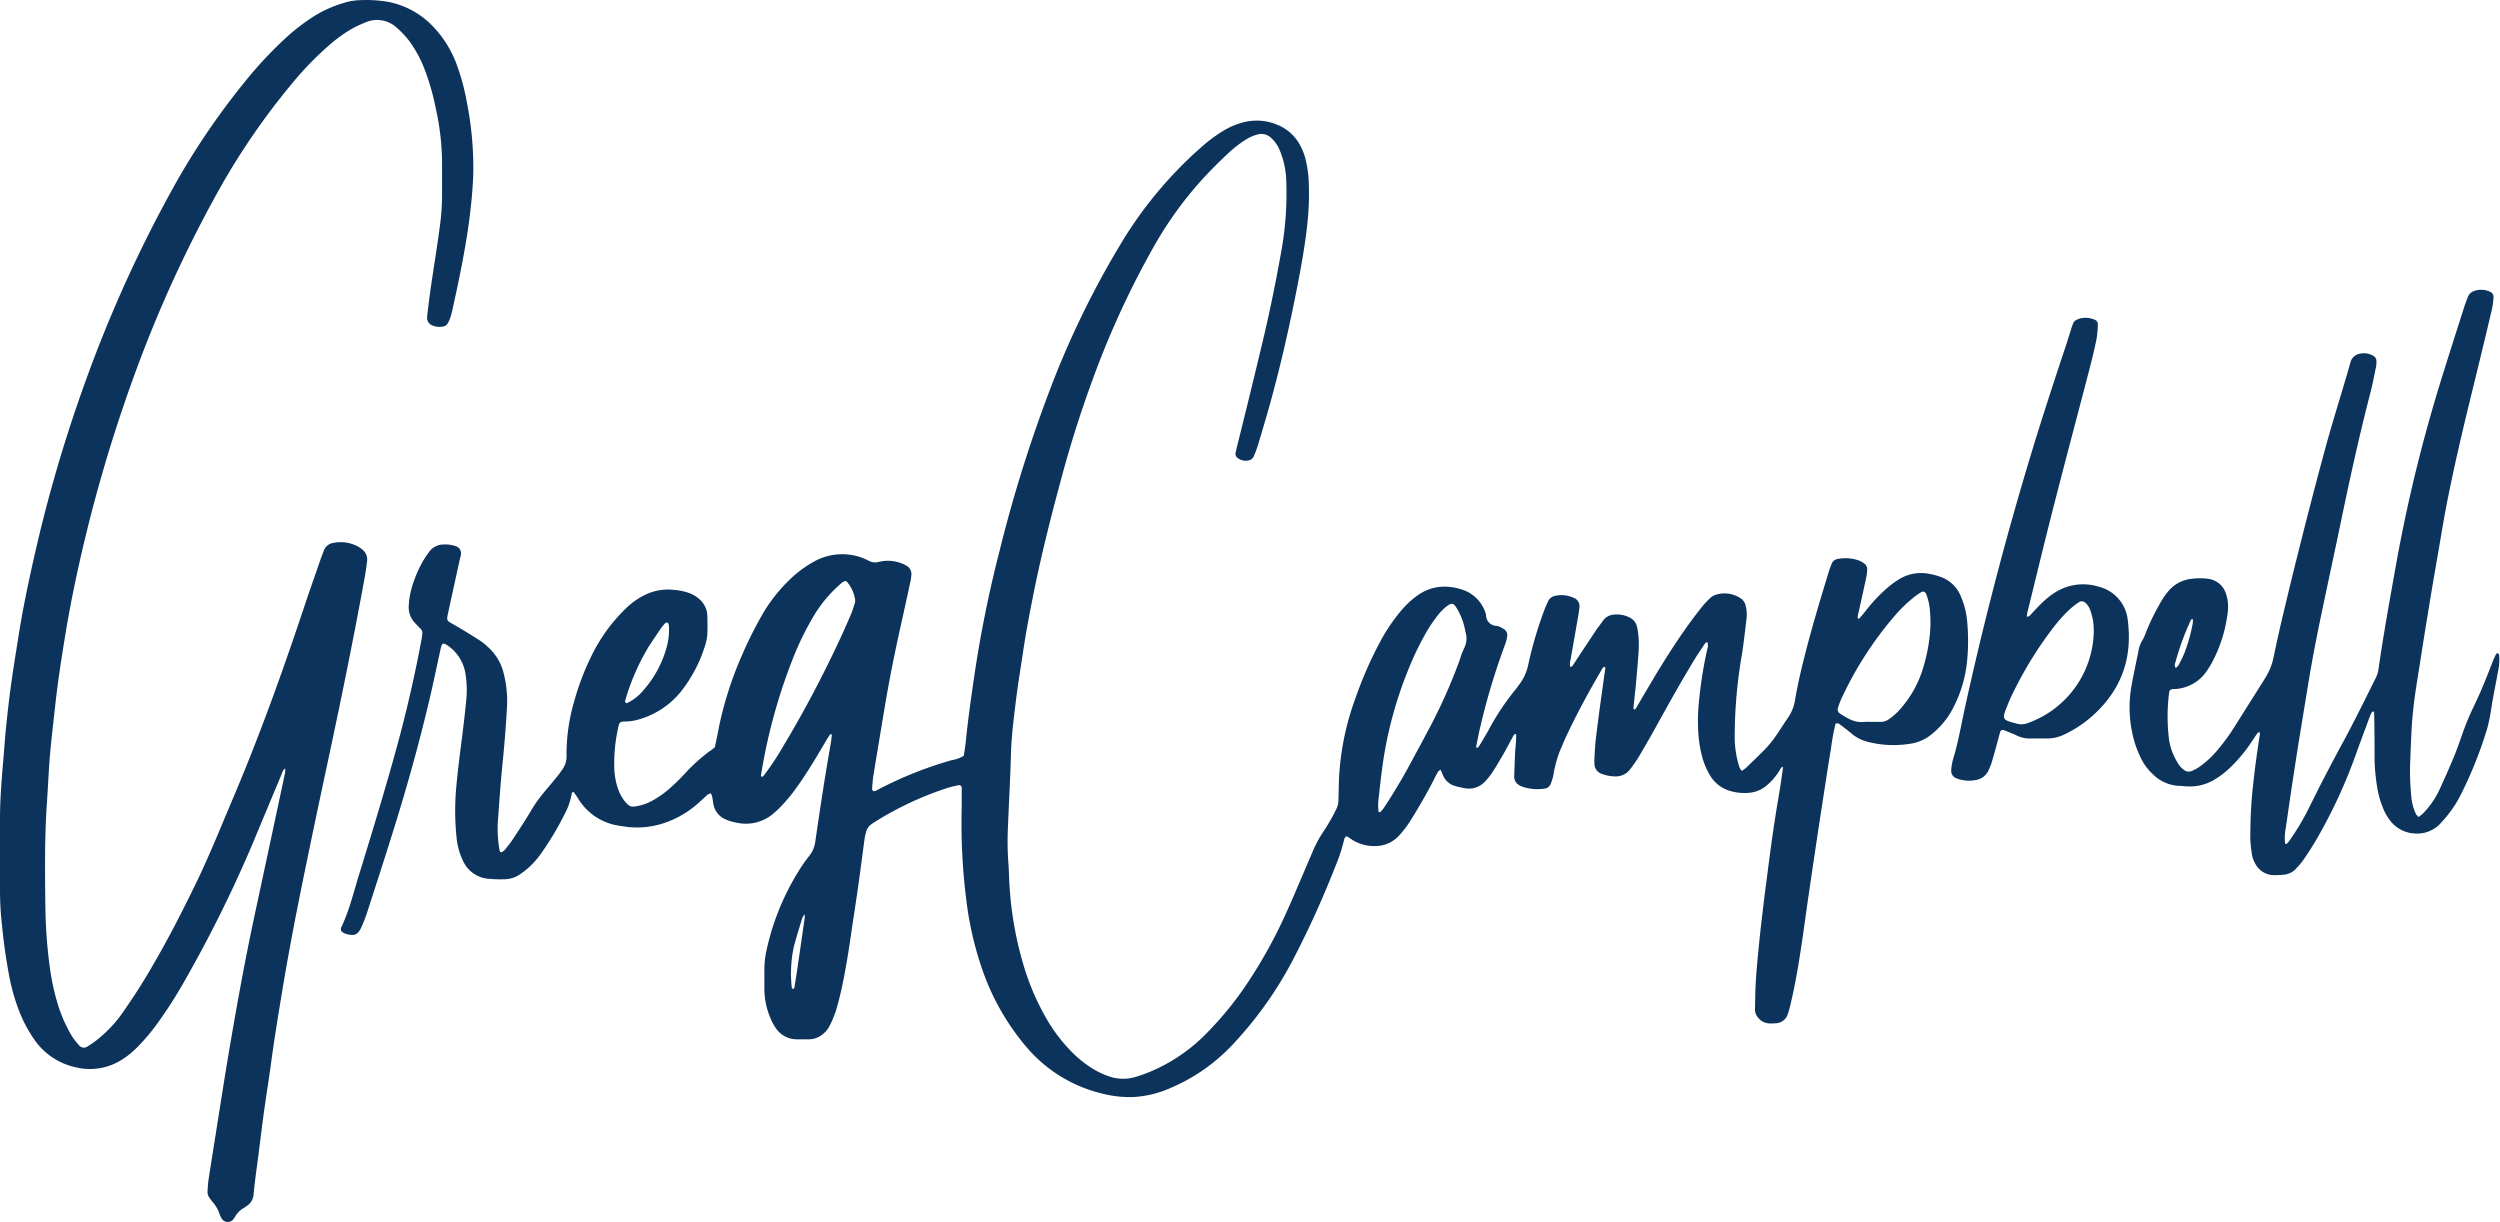 <?xml version="1.0" encoding="utf-8"?>
<svg viewBox="0 -0.036 265 129.564" width="265" height="129.564" xmlns="http://www.w3.org/2000/svg">
  <defs>
    <style>.cls-1{fill:#0c335b;}</style>
  </defs>
  <g id="Layer_2" data-name="Layer 2" transform="matrix(0.45, 0, 0, 0.45, 0, -0.02)">
    <g id="Layer_1-2" data-name="Layer 1">
      <path class="cls-1" d="M168.38,176c.35-1.64.71-3.28,1-4.92A85.36,85.36,0,0,1,174.91,154a94.4,94.4,0,0,1,4.5-9,37.25,37.25,0,0,1,6.78-8.66,26,26,0,0,1,5.39-4,13.56,13.56,0,0,1,13.1-.27,3,3,0,0,0,2.29.26,8.84,8.84,0,0,1,5.19.26,6.45,6.45,0,0,1,1.31.6,2.2,2.2,0,0,1,1.21,2.18,13.55,13.55,0,0,1-.24,1.66q-1.11,5.15-2.26,10.3c-1.42,6.39-2.72,12.82-3.79,19.28-.89,5.36-1.79,10.72-2.66,16.08-.16,1-.21,1.91-.29,2.87-.06.65.3.93.84.68.21-.1.43-.21.64-.33A90.07,90.07,0,0,1,224.28,179a7.47,7.47,0,0,0,2.74-1c.15-1.07.36-2.17.47-3.28.54-5.49,1.34-10.94,2.14-16.4a284.67,284.67,0,0,1,5.72-28.18,328.21,328.21,0,0,1,12.93-40.88,211.86,211.86,0,0,1,15.81-32,96,96,0,0,1,18.82-22.57,36.32,36.32,0,0,1,5-3.76,17.33,17.33,0,0,1,5.51-2.28,12.57,12.57,0,0,1,7.52.73,10.52,10.52,0,0,1,5.37,4.92,14.12,14.12,0,0,1,1.42,4.06,27.32,27.32,0,0,1,.52,3.8,65.19,65.19,0,0,1-.2,9.58c-.56,5.74-1.61,11.4-2.72,17-1.73,8.78-3.73,17.51-6.11,26.14-.92,3.31-1.9,6.6-2.89,9.89a25.58,25.58,0,0,1-1,2.69,1.69,1.69,0,0,1-1.5,1,3,3,0,0,1-2.26-.59,1.18,1.18,0,0,1-.52-1.25c.17-.78.36-1.55.55-2.33,2-8,3.95-16,5.86-24,1.7-7.16,3.16-14.36,4.44-21.6a76.49,76.49,0,0,0,1.07-16.48,19.87,19.87,0,0,0-1.49-6.76,7.89,7.89,0,0,0-2.18-3.11,3.27,3.27,0,0,0-2.91-.74,9.11,9.11,0,0,0-2.85,1.21,24.65,24.65,0,0,0-4,3.06,99,99,0,0,0-7.71,7.89,88.25,88.25,0,0,0-10.05,14.3A207.67,207.67,0,0,0,259.37,84.1a271,271,0,0,0-9.59,29.39c-2.22,8.17-4.27,16.39-6,24.68-1,5-2,10-2.75,15.1-.56,3.79-1.21,7.57-1.68,11.38-.53,4.36-1.11,8.72-1.22,13.12-.14,5.52-.47,11-.68,16.54a71,71,0,0,0,.09,9.11c.13,1.51.12,3,.22,4.55a83.17,83.17,0,0,0,3.83,20.93,58.2,58.2,0,0,0,4.87,10.94,38.19,38.19,0,0,0,6.42,8.33,26.69,26.69,0,0,0,4.53,3.54,19.92,19.92,0,0,0,3.67,1.75,10.21,10.21,0,0,0,6.37.19,32.71,32.71,0,0,0,4.05-1.48,40.4,40.4,0,0,0,12.9-9,79.76,79.76,0,0,0,9.37-11.53,113.69,113.69,0,0,0,9.16-16.56c1.66-3.63,3.19-7.33,4.77-11,.57-1.32,1.13-2.65,1.71-4a28.63,28.63,0,0,1,2.44-4.4,43.2,43.2,0,0,0,2.86-5,5.11,5.11,0,0,0,.57-2.3c0-.8.06-1.6.06-2.4a63.33,63.33,0,0,1,3.88-21.36,91.91,91.91,0,0,1,5.83-13.39,42.46,42.46,0,0,1,4.94-7.36,21.67,21.67,0,0,1,3.64-3.46c3.46-2.56,7.24-2.8,11.17-1.43a8.48,8.48,0,0,1,5.12,5.38,1.43,1.43,0,0,1,.13.46,2.53,2.53,0,0,0,2.58,2.58,4.51,4.51,0,0,1,1.52.69A1.68,1.68,0,0,1,355,150a9.09,9.09,0,0,1-.49,1.84,158.3,158.3,0,0,0-5.69,18.8c-.45,1.78-.76,3.58-1.13,5.32.35.34.49,0,.59-.09a13.76,13.76,0,0,0,.77-1.21c.53-.89,1.07-1.78,1.57-2.69a59.44,59.44,0,0,1,6.36-9.58c.31-.36.56-.77.86-1.15a11.49,11.49,0,0,0,2.16-4.75,91.89,91.89,0,0,1,3.54-12.19c.31-.91.71-1.79,1.1-2.66a2.34,2.34,0,0,1,1.86-1.36,6.9,6.9,0,0,1,4.22.52,2.09,2.09,0,0,1,1.31,2.32c-.11,1-.29,2.06-.47,3.08-.54,3.15-1.11,6.3-1.66,9.44a2.75,2.75,0,0,0,0,1.48c.19-.12.43-.19.54-.35.46-.66.87-1.34,1.31-2q2.12-3.21,4.24-6.4c.49-.73,1.06-1.4,1.56-2.13a3.46,3.46,0,0,1,2.85-1.52,6.49,6.49,0,0,1,3.48.71,3.18,3.18,0,0,1,1.73,2.18,16.45,16.45,0,0,1,.37,2.6,26.9,26.9,0,0,1,0,3.36c-.18,2.55-.41,5.1-.64,7.65-.17,1.83-.39,3.65-.57,5.48a1.22,1.22,0,0,0,.12.4c.38-.05.51-.35.67-.63q1.69-2.9,3.4-5.79c2.94-4.95,6-9.81,9.42-14.47q1.28-1.74,2.63-3.42c.5-.62,1.07-1.19,1.63-1.76a3.74,3.74,0,0,1,1.63-1,6.85,6.85,0,0,1,5.74.86,2.78,2.78,0,0,1,1.19,1.74,8.7,8.7,0,0,1,.17,3.33c-.33,2.78-.63,5.56-1.08,8.32a114.43,114.43,0,0,0-1.67,19.81,23.64,23.64,0,0,0,1.11,6.59,4.56,4.56,0,0,0,.55.88,9,9,0,0,0,1-.72c1.55-1.49,3.13-3,4.62-4.53a25.36,25.36,0,0,0,2.27-2.79c1.06-1.5,2-3.07,3.07-4.59a10.38,10.38,0,0,0,1.62-4.21c.62-3.71,1.5-7.36,2.43-11,1.64-6.43,3.56-12.77,5.5-19.12.19-.61.43-1.2.66-1.8a1.75,1.75,0,0,1,1.41-1.16,9.44,9.44,0,0,1,5,.35,6.1,6.1,0,0,1,1.25.69,1.67,1.67,0,0,1,.72,1.45,12,12,0,0,1-.23,1.89c-.62,2.89-1.27,5.78-1.91,8.66a3.49,3.49,0,0,0-.11.71c0,.11.11.23.2.31s.17,0,.21-.07c.47-.54.94-1.08,1.38-1.64a37.89,37.89,0,0,1,5.43-5.75,23.32,23.32,0,0,1,2.52-1.82,9.94,9.94,0,0,1,7.16-1.28,17,17,0,0,1,2.54.68,8,8,0,0,1,4.88,4.65,19.05,19.05,0,0,1,1.47,5.79,49.4,49.4,0,0,1,0,9.34,30.45,30.45,0,0,1-3.77,12,19.37,19.37,0,0,1-5.27,5.84,10.29,10.29,0,0,1-4.67,1.76,24.3,24.3,0,0,1-9.53-.45,9.54,9.54,0,0,1-4-2c-.91-.78-1.87-1.49-2.83-2.22a.78.78,0,0,0-.94-.06,52.59,52.59,0,0,0-1.06,5.83c-.59,3.47-1.11,6.94-1.65,10.42-.61,3.95-1.22,7.89-1.81,11.85s-1.15,7.74-1.72,11.62-1.06,7.59-1.62,11.39c-.76,5.14-1.59,10.27-2.82,15.32a18.19,18.19,0,0,1-.6,2.07,3,3,0,0,1-2.5,2,10.45,10.45,0,0,1-1.68.07,3.61,3.61,0,0,1-3.13-1.89,2.79,2.79,0,0,1-.37-1.62c.06-2.23.06-4.48.21-6.71.2-3,.49-6.05.8-9.07.32-3.18.71-6.36,1.09-9.53.21-1.83.47-3.65.7-5.47.82-6.5,1.7-13,2.82-19.46.38-2.19.69-4.4,1-6.65-.53,0-.63.44-.8.74a14.34,14.34,0,0,1-2.92,3.48,7.47,7.47,0,0,1-4.81,1.89,11.93,11.93,0,0,1-4-.49,8.06,8.06,0,0,1-4.64-3.58,17,17,0,0,1-1.94-4.63,27,27,0,0,1-.84-5.2,43.18,43.18,0,0,1,.09-7.19,96.71,96.71,0,0,1,2-12.77,2.5,2.5,0,0,0,0-1.71c-.18.12-.42.19-.53.35-.67,1-1.34,2-2,3-3.26,5.32-6.31,10.75-9.32,16.22-1.38,2.52-2.82,5-4.29,7.49a31.66,31.66,0,0,1-2.05,2.95,4.2,4.2,0,0,1-3.56,1.66,9.07,9.07,0,0,1-3.05-.58,2.49,2.49,0,0,1-1.78-2.32,11.53,11.53,0,0,1,0-1.44c.1-1.59.16-3.19.36-4.78.49-4,1-7.92,1.58-11.88.2-1.51.42-3,.62-4.51,0-.1-.12-.22-.18-.33a1.3,1.3,0,0,0-.39.25,3.47,3.47,0,0,0-.38.61c-2.93,5-5.73,10.17-8.22,15.45-.54,1.16-1,2.34-1.53,3.52a30.25,30.25,0,0,0-1.55,5.78,11.51,11.51,0,0,1-.62,2,1.75,1.75,0,0,1-1.46,1.11,11.05,11.05,0,0,1-5-.39A7.65,7.65,0,0,1,358,185a2.28,2.28,0,0,1-1.32-2.12c.07-2.16.14-4.32.26-6.47a28.06,28.06,0,0,0,.2-3.55c-.49,0-.61.34-.76.61-.81,1.46-1.58,3-2.41,4.41s-1.52,2.63-2.36,3.9a14.93,14.93,0,0,1-1.78,2.25,5.18,5.18,0,0,1-5,1.57c-.7-.16-1.41-.28-2.09-.5a4.27,4.27,0,0,1-2.8-2.44l-.6-1.38c-.25.18-.49.27-.58.44-.37.62-.69,1.26-1,1.9q-2.43,4.69-5.22,9.17a24.18,24.18,0,0,1-2.69,3.67,7.73,7.73,0,0,1-3.51,2.42,8,8,0,0,1-1.87.36,9.84,9.84,0,0,1-6.55-1.86,6.25,6.25,0,0,0-.61-.38.87.87,0,0,0-.27,0,1.84,1.84,0,0,0-.37.55,41.4,41.4,0,0,1-2.16,6.6,225.15,225.15,0,0,1-10,22,89.62,89.62,0,0,1-14,19.71,43.14,43.14,0,0,1-14.59,10.3,25,25,0,0,1-8.79,2.21,26.28,26.28,0,0,1-7.6-.83,33.62,33.62,0,0,1-18.15-11.43,56.56,56.56,0,0,1-9.88-17.44A78.73,78.73,0,0,1,228,214.74a142.94,142.94,0,0,1-1.46-24.63c0-1.52,0-3,0-4.56a.62.62,0,0,0-.81-.61c-.86.19-1.73.36-2.56.63a77.19,77.19,0,0,0-17.1,8c-.27.17-.54.35-.79.54a3.08,3.08,0,0,0-1.24,1.72c-.13.54-.29,1.08-.37,1.63-.52,3.8-1,7.61-1.54,11.4-.56,4-1.19,7.91-1.76,11.86s-1.2,7.74-2,11.57c-.42,1.95-.9,3.89-1.48,5.8a25.33,25.33,0,0,1-1.48,3.53,5.53,5.53,0,0,1-1.68,2,5,5,0,0,1-3.09,1.16c-1,0-2.08,0-3.11,0a6,6,0,0,1-4.84-2.71,11.59,11.59,0,0,1-1.13-2.11,17.58,17.58,0,0,1-1.51-7.22c0-1.36,0-2.72,0-4.08a21.52,21.52,0,0,1,.54-5,58.93,58.93,0,0,1,8.34-19.77c.53-.8,1.1-1.57,1.7-2.32a6.67,6.67,0,0,0,1.4-3.26c.65-4.43,1.29-8.86,2-13.28.54-3.47,1.15-6.93,1.73-10.4.09-.55.13-1.1.19-1.67-.21,0-.41-.05-.44,0-.51.81-1,1.62-1.49,2.45-2,3.4-4,6.74-6.29,9.93a36.91,36.91,0,0,1-4.66,5.47,18,18,0,0,1-1.85,1.52,10,10,0,0,1-7.8,1.4,11.1,11.1,0,0,1-2.52-.76,4.76,4.76,0,0,1-2.85-3.61c-.12-.55-.16-1.11-.28-1.66a6.75,6.75,0,0,0-.29-.83,1.62,1.62,0,0,0-1.11.57c-.72.64-1.41,1.31-2.14,1.93a22.88,22.88,0,0,1-8.78,4.77,19.92,19.92,0,0,1-8.55.49,23.3,23.3,0,0,1-2.36-.42,13.51,13.51,0,0,1-8.31-6.07c-.33-.54-.7-1.06-1.06-1.58,0,0-.14,0-.21,0a.34.34,0,0,0-.19.09.44.44,0,0,0-.1.22,15.3,15.3,0,0,1-1.74,5,70,70,0,0,1-5.14,8.66,20.72,20.72,0,0,1-2.92,3.48,21.61,21.61,0,0,1-2.24,1.81,6.66,6.66,0,0,1-3.81,1.26,30.52,30.52,0,0,1-3.83-.12,7.18,7.18,0,0,1-5.85-4.07,16,16,0,0,1-1.58-5.5,61.37,61.37,0,0,1-.15-11.26c.36-4.22.9-8.42,1.44-12.62.37-2.94.71-5.87,1-8.82a24.39,24.39,0,0,0-.2-6,9.94,9.94,0,0,0-4.44-6.83,1.74,1.74,0,0,0-.66-.27.46.46,0,0,0-.4.16,3.86,3.86,0,0,0-.32.88c-.88,4-1.7,8-2.63,11.94-2.35,10-5.12,20-8.17,29.82-2.1,6.79-4.31,13.55-6.49,20.32a35.19,35.19,0,0,1-1.37,3.58c-.85,1.87-1.64,2.21-3.63,1.67a3.47,3.47,0,0,1-.85-.4.94.94,0,0,1-.35-1.06c2-4.14,3-8.58,4.37-12.92,3-9.77,6-19.57,8.7-29.43,2.34-8.47,4.28-17,5.91-25.68.08-.4.11-.8.16-1.19A1.47,1.47,0,0,0,99,148c-.45-.45-.9-.91-1.33-1.38a5.35,5.35,0,0,1-1.37-4.21,18.2,18.2,0,0,1,.69-4A29,29,0,0,1,99.71,132c.41-.68.87-1.34,1.34-2a4.21,4.21,0,0,1,3.5-1.78,7.2,7.2,0,0,1,2.6.34,1.77,1.77,0,0,1,1.4,2.17c-.06.39-.19.77-.27,1.16q-1.4,6.33-2.77,12.65a7.38,7.38,0,0,0-.16.94,1,1,0,0,0,.48,1c1.17.69,2.36,1.35,3.52,2.06s2.59,1.58,3.86,2.42a15.27,15.27,0,0,1,1.67,1.36,12.12,12.12,0,0,1,3.77,6.28,26.21,26.21,0,0,1,.78,7.84c-.25,4.55-.62,9.09-1.08,13.63-.42,4.13-.7,8.28-1,12.43a28.42,28.42,0,0,0,.31,7.65,1.14,1.14,0,0,0,.15.44.43.43,0,0,0,.39.11,2.68,2.68,0,0,0,.74-.59c.7-.87,1.42-1.74,2-2.67,1.41-2.13,2.83-4.27,4.12-6.48a34.07,34.07,0,0,1,3.49-4.85q1.41-1.65,2.76-3.32c.41-.5.76-1,1.14-1.55a5.21,5.21,0,0,0,1-3.36,44.2,44.2,0,0,1,1.82-12.77,60,60,0,0,1,4-10.53,39.57,39.57,0,0,1,8.09-11.23,17.35,17.35,0,0,1,4.68-3.31,12.36,12.36,0,0,1,6.77-1.12,13.63,13.63,0,0,1,3.51.73,7.58,7.58,0,0,1,2.63,1.64,5.35,5.35,0,0,1,1.66,3.62c.05,1.52.08,3,0,4.56a11.29,11.29,0,0,1-.6,2.8,33.33,33.33,0,0,1-5.42,10.36,19.7,19.7,0,0,1-10.86,7,11.47,11.47,0,0,1-2.61.29c-.84,0-1.23.19-1.4,1a38.44,38.44,0,0,0-1,10.47,16.57,16.57,0,0,0,.88,4.45,10,10,0,0,0,1.62,2.93c1,1.18,1.37,1.36,2.89,1.07a11.8,11.8,0,0,0,3.8-1.42,22.78,22.78,0,0,0,4.08-2.95c1.11-1,2.23-2.07,3.25-3.19a41.57,41.57,0,0,1,5.85-5.32C167.51,176.72,167.93,176.35,168.38,176Zm156.34,15.22c.18,0,.4.08.46,0a7.94,7.94,0,0,0,.9-1.11q3.56-5.41,6.6-11.13c1.05-2,2.15-3.93,3.17-5.92a127,127,0,0,0,8-17.66,19.3,19.3,0,0,1,1-2.68,5,5,0,0,0,.34-3.93,3.85,3.85,0,0,1-.08-.47A15.74,15.74,0,0,0,343,143c-.67-1-1.08-1-2-.38a11.75,11.75,0,0,0-2.23,2.17,33.51,33.51,0,0,0-3.06,4.58,69.23,69.23,0,0,0-4.28,9.1,93.89,93.89,0,0,0-5.47,19.83c-.49,3.16-.85,6.33-1.19,9.51A13.33,13.33,0,0,0,324.72,191.19ZM440.25,170v0h2.87a3.2,3.2,0,0,0,1.79-.6,13.75,13.75,0,0,0,2.67-2.38,25.55,25.55,0,0,0,5.14-8.83,40.24,40.24,0,0,0,1.83-8.4,29.05,29.05,0,0,0,.05-6,12.82,12.82,0,0,0-.9-3.95.76.76,0,0,0-1.17-.37,16,16,0,0,0-1.39.93,34.17,34.17,0,0,0-5.15,5,83.64,83.64,0,0,0-12.31,19.31,17.22,17.22,0,0,0-.74,2,1.12,1.12,0,0,0,.4,1.28c1.81,1.18,3.62,2.36,6,2A7.67,7.67,0,0,1,440.25,170Zm-261,12.68c0-.17,0-.09,0,0s.05.21.08.21.33,0,.39,0a61.22,61.22,0,0,0,4.68-7c4-6.63,7.68-13.46,11.09-20.42,1.76-3.59,3.45-7.21,5-10.91.33-.81.59-1.65.85-2.49a2.14,2.14,0,0,0,.08-.94,8.55,8.55,0,0,0-1.88-4.08.53.53,0,0,0-.65-.15,2.34,2.34,0,0,0-.61.36,31.75,31.75,0,0,0-6.26,7.22,69.94,69.94,0,0,0-4.67,9.17A130.81,130.81,0,0,0,179.25,182.64ZM157.6,148.22c0-.25,0-.73-.1-1.2a.82.82,0,0,0-.22-.38c-.08-.12-.48,0-.64.17a13.61,13.61,0,0,0-.91,1.1q-1.36,2-2.69,4a51.69,51.69,0,0,0-5.7,12.85,1.11,1.11,0,0,0-.09.46.76.76,0,0,0,.24.36.26.26,0,0,0,.23,0,11.4,11.4,0,0,0,3.9-3.09,25.33,25.33,0,0,0,5.46-10.25A15.88,15.88,0,0,0,157.6,148.22Zm31.92,67.09a5.18,5.18,0,0,0-.56.94c-.68,2.29-1.42,4.56-2,6.87a29.93,29.93,0,0,0-.45,9.49.42.42,0,0,0,.29.29.37.37,0,0,0,.31-.21c.3-1.81.58-3.61.84-5.42q.81-5.53,1.6-11.09A5.28,5.28,0,0,0,189.52,215.31Z"/>
      <path class="cls-1" d="M67.18,181c-.59.34-.66.91-.87,1.4-2.22,5.31-4.45,10.62-6.65,15.93a304.91,304.91,0,0,1-15.79,32,103.41,103.41,0,0,1-6.82,10.73,45.22,45.22,0,0,1-5.14,6,19,19,0,0,1-3.61,2.77,13.91,13.91,0,0,1-10.4,1.55,15.86,15.86,0,0,1-9.77-6.47,32.77,32.77,0,0,1-3.78-7.2A48.45,48.45,0,0,1,2,228.94c-.7-3.77-1.2-7.57-1.57-11.4C.12,214.83,0,212.12,0,209.4c0-5.51,0-11,0-16.55,0-4.8.41-9.58.82-14.36.21-2.55.39-5.1.65-7.65.32-3,.64-6,1.06-9.05.51-3.72,1.11-7.43,1.7-11.14,1-6.55,2.36-13.05,3.82-19.52a342,342,0,0,1,12.1-41.38,312.15,312.15,0,0,1,20.66-45.6,171.79,171.79,0,0,1,16.93-25,95.69,95.69,0,0,1,9.3-10,48.32,48.32,0,0,1,6.81-5.29A28.41,28.41,0,0,1,81.09.62,13.7,13.7,0,0,1,84.86,0a29.84,29.84,0,0,1,6.93.47,19.84,19.84,0,0,1,9.43,4.95,25.71,25.71,0,0,1,6.45,10,51.11,51.11,0,0,1,2.24,8.32,79.06,79.06,0,0,1,1.57,17.16c-.09,3.2-.4,6.38-.78,9.56-.89,7.39-2.42,14.66-4,21.92a23.23,23.23,0,0,1-.6,2.32,7.17,7.17,0,0,1-.69,1.52,1.38,1.38,0,0,1-.73.58,4.18,4.18,0,0,1-2.81-.17,1.93,1.93,0,0,1-1.25-2.11c.26-2.31.54-4.61.87-6.9.69-4.75,1.48-9.48,2.1-14.23a54.77,54.77,0,0,0,.54-7.89c0-2.08,0-4.16,0-6.24A60.63,60.63,0,0,0,102.54,25,52.8,52.8,0,0,0,99.9,16a27.92,27.92,0,0,0-3.44-6.3,20.41,20.41,0,0,0-2.94-3.15A6.8,6.8,0,0,0,86,5.28,25.82,25.82,0,0,0,82.3,7.09a34.47,34.47,0,0,0-4.45,3.25,75.93,75.93,0,0,0-9.49,9.82,165.52,165.52,0,0,0-17.6,26,298.56,298.56,0,0,0-19.09,42.1,356.43,356.43,0,0,0-10.6,34.34c-2.25,8.92-4.21,17.89-5.7,27-.91,5.52-1.76,11-2.37,16.61-.42,3.89-.9,7.78-1.23,11.68-.32,3.74-.46,7.5-.72,11.25-.56,8.15-.46,16.3-.36,24.46a115,115,0,0,0,1,13.87,55.88,55.88,0,0,0,1.81,8.67A33.88,33.88,0,0,0,16.35,243a14.27,14.27,0,0,0,2.22,3.12,1.44,1.44,0,0,0,2.13.27,19.86,19.86,0,0,0,2.17-1.49,30.41,30.41,0,0,0,6.06-6.45c1.64-2.36,3.24-4.76,4.75-7.21,4.56-7.43,8.57-15.16,12.38-23,3.18-6.54,5.89-13.29,8.73-20,6.26-14.72,11.67-29.75,16.73-44.92,1.26-3.79,2.59-7.56,3.9-11.34.26-.75.56-1.49.83-2.24a2.8,2.8,0,0,1,2.29-1.89,8.53,8.53,0,0,1,6.23,1.12,4.81,4.81,0,0,1,.57.44,3,3,0,0,1,1.13,2.76c-.17,1.35-.36,2.7-.6,4-2.67,14.71-5.68,29.34-8.82,44-2.29,10.71-4.55,21.42-6.7,32.15-1.48,7.44-2.87,14.91-4.09,22.4-.84,5.13-1.68,10.25-2.37,15.4-.51,3.8-1.13,7.59-1.66,11.39-.42,3-.78,6-1.16,9-.46,3.64-1,7.29-1.35,10.94A3.46,3.46,0,0,1,58.18,284c-.26.18-.52.38-.79.54a5.25,5.25,0,0,0-2,2,5.3,5.3,0,0,1-.56.78,1.67,1.67,0,0,1-2.52-.19,5.05,5.05,0,0,1-.62-1.28A8.29,8.29,0,0,0,50,283c-.26-.3-.5-.63-.73-1a2.13,2.13,0,0,1-.39-1.36c.07-1,.11-1.92.25-2.86.7-4.5,1.42-9,2.13-13.5.87-5.45,1.71-10.9,2.63-16.33,1.81-10.72,3.74-21.41,6-32q3.35-15.59,6.67-31.17c.2-.94.41-1.88.59-2.82A6.21,6.21,0,0,0,67.18,181Z"/>
      <path class="cls-1" d="M569.71,192.42a10,10,0,0,0,.93-.73,19.87,19.87,0,0,0,3.87-5.46c1.21-2.61,2.38-5.24,3.48-7.89.74-1.77,1.36-3.59,2-5.4a65.94,65.94,0,0,1,2.85-6.85c1.65-3.38,3-6.88,4.37-10.39A17.9,17.9,0,0,1,588,154a.45.45,0,0,1,.41-.13.51.51,0,0,1,.27.32,12.88,12.88,0,0,1-.23,3.82c-.51,2.75-1.06,5.49-1.53,8.25a43.25,43.25,0,0,1-1,5.16,97.25,97.25,0,0,1-6.51,16.22,27.89,27.89,0,0,1-4.29,6,7.45,7.45,0,0,1-6.39,2.65,7.68,7.68,0,0,1-5.27-2.5,11.18,11.18,0,0,1-2.11-3.46,21.9,21.9,0,0,1-1.45-5.31,44.51,44.51,0,0,1-.56-6.21c0-3.12,0-6.23-.07-9.35,0-.63,0-1.26-.07-1.91-.22.07-.44.07-.49.16a9.45,9.45,0,0,0-.59,1.3c-1,2.78-2.07,5.54-3.06,8.33A121.49,121.49,0,0,1,545.48,198c-.89,1.52-1.86,3-2.85,4.44a18,18,0,0,1-1.66,2A4.39,4.39,0,0,1,538,206a21.24,21.24,0,0,1-2.39.11,5,5,0,0,1-4.43-2.82,6.48,6.48,0,0,1-.71-2,33.25,33.25,0,0,1-.38-3.33c-.06-.71,0-1.44,0-2.16a104.45,104.45,0,0,1,.73-11.72c.4-3.74.93-7.45,1.51-11.17a2,2,0,0,0-.08-.53c-.2.12-.43.19-.54.35-.6.85-1.15,1.73-1.75,2.59a35.22,35.22,0,0,1-4.65,5.47,20,20,0,0,1-4,3,11,11,0,0,1-6,1.41c-.64,0-1.28-.11-1.92-.12a9.28,9.28,0,0,1-6.4-2.87,12.55,12.55,0,0,1-2.79-3.87,23.78,23.78,0,0,1-1.39-3.57,29,29,0,0,1-.76-13.05c.37-2.13.83-4.24,1.25-6.35.13-.63.29-1.25.39-1.88a7.22,7.22,0,0,1,.95-2.69,9.8,9.8,0,0,0,.8-1.74,52.86,52.86,0,0,1,3.82-7.73,14.19,14.19,0,0,1,1.69-2.32,8.28,8.28,0,0,1,5.45-2.72,14.38,14.38,0,0,1,3.59,0,5.08,5.08,0,0,1,4.44,3.81,9.86,9.86,0,0,1,.3,4.28,33.3,33.3,0,0,1-4,12.22c-.2.35-.41.68-.64,1a9.69,9.69,0,0,1-7.69,4.67l-.48,0c-.72.09-.94.28-1,1.08a44,44,0,0,0,0,10.76,14.29,14.29,0,0,0,1.95,5.38,5.7,5.7,0,0,0,1.54,1.81,1.76,1.76,0,0,0,1.79.3,9.41,9.41,0,0,0,2.29-1.3,22.51,22.51,0,0,0,3.67-3.43,49.9,49.9,0,0,0,4.51-6.21q3.06-4.87,6.14-9.74c.34-.54.69-1.08,1-1.63a14.39,14.39,0,0,0,1.68-4.21c.66-3.13,1.33-6.25,2.07-9.36,1.33-5.6,2.67-11.2,4.09-16.77,2-8,4.06-15.95,6.23-23.89,1.56-5.7,3.35-11.34,5-17,.27-.92.53-1.84.79-2.77a2.75,2.75,0,0,1,2.17-2,4.3,4.3,0,0,1,3.22.5,1.36,1.36,0,0,1,.72,1.18,6.18,6.18,0,0,1-.1,1.43c-.44,2.11-.83,4.24-1.38,6.32-2.67,10.29-4.92,20.68-7.08,31.08-1.47,7.05-3,14.07-4.46,21.11-1.2,5.71-2.29,11.44-3.22,17.2-.89,5.53-1.82,11-2.68,16.57q-1.26,8.06-2.4,16.13a12.42,12.42,0,0,0-.2,3.8.26.26,0,0,0,.15.14c.07,0,.19,0,.23,0a6,6,0,0,0,.62-.72,58.78,58.78,0,0,0,4.12-6.75c1-2,2-4,3-6,1.62-3.12,3.22-6.25,4.91-9.34,2.92-5.33,5.6-10.78,8.3-16.22a7,7,0,0,0,.66-2c1.21-8.47,2.75-16.88,4.25-25.3a364,364,0,0,1,9.7-40.29c2-6.58,4.12-13.12,6.2-19.67.26-.83.58-1.66.89-2.48A2.47,2.47,0,0,1,583,68.44a5,5,0,0,1,3.51.23,1.35,1.35,0,0,1,.86,1.33,18.13,18.13,0,0,1-.39,2.84q-1.89,8.05-3.86,16.08c-2.23,9.08-4.45,18.17-6.29,27.33-1,4.78-1.76,9.59-2.59,14.4q-1.14,6.48-2.2,13-1.11,6.73-2.15,13.49c-.42,2.61-.85,5.21-1.19,7.82q-.4,3.09-.6,6.21c-.18,3.11-.28,6.23-.4,9.34a61.57,61.57,0,0,0,.3,7.19,11.7,11.7,0,0,0,1.16,4.13C569.26,192,569.49,192.18,569.71,192.42Zm-57.2-35.11a3.33,3.33,0,0,0,.65-.65,29.75,29.75,0,0,0,1.36-2.78,39.28,39.28,0,0,0,2-7.13,5.2,5.2,0,0,0,0-1c-.18.09-.38.12-.43.22a62,62,0,0,0-3.68,10.08A1.28,1.28,0,0,0,512.51,157.31Z"/>
      <path class="cls-1" d="M477.43,145.23a1.08,1.08,0,0,0,.88-.45c.77-.81,1.52-1.64,2.31-2.43a19.42,19.42,0,0,1,3.33-2.74,12.27,12.27,0,0,1,10.35-1.46,9.06,9.06,0,0,1,6.92,8c1,8-1,15-6.73,20.9a28,28,0,0,1-8.11,5.87,9.27,9.27,0,0,1-4.15,1c-1.28,0-2.56,0-3.84,0a6.9,6.9,0,0,1-3.25-.66c-1-.48-2.06-.88-3.09-1.3a.66.66,0,0,0-.92.48c-.34,1.23-.66,2.47-1,3.7s-.68,2.46-1.06,3.68c-.17.53-.41,1-.63,1.56a4,4,0,0,1-3.13,2.34,8,8,0,0,1-4.48-.43,1.86,1.86,0,0,1-1.21-1.88,13.22,13.22,0,0,1,.43-2.59c1.18-3.83,1.85-7.77,2.7-11.67q6.47-29.62,15.21-58.66c2.7-9,5.59-17.83,8.54-26.7.48-1.44.92-2.9,1.38-4.34a12,12,0,0,1,.48-1.35,1.6,1.6,0,0,1,.83-.83,5.1,5.1,0,0,1,4.19,0,1.12,1.12,0,0,1,.78,1.1,23.14,23.14,0,0,1-.29,3.33c-.42,2.12-.91,4.22-1.45,6.3-2.85,11-5.78,21.94-8.59,32.92-2.16,8.43-4.2,16.9-6.28,25.35A9.24,9.24,0,0,0,477.43,145.23Zm15.77,3.29a18.88,18.88,0,0,0-.14-2.15,17.3,17.3,0,0,0-.64-2.55,4.37,4.37,0,0,0-1.13-1.81,1.25,1.25,0,0,0-1.53-.24,21.79,21.79,0,0,0-2.09,1.6,34.76,34.76,0,0,0-3.87,4.26,89.18,89.18,0,0,0-8.94,14.17c-.73,1.42-1.43,2.86-2,4.34-1.4,3.38-1.21,3.38,2.23,4.29a4.09,4.09,0,0,0,2.35-.07A23.35,23.35,0,0,0,493.2,148.52Z"/>
    </g>
  </g>
</svg>